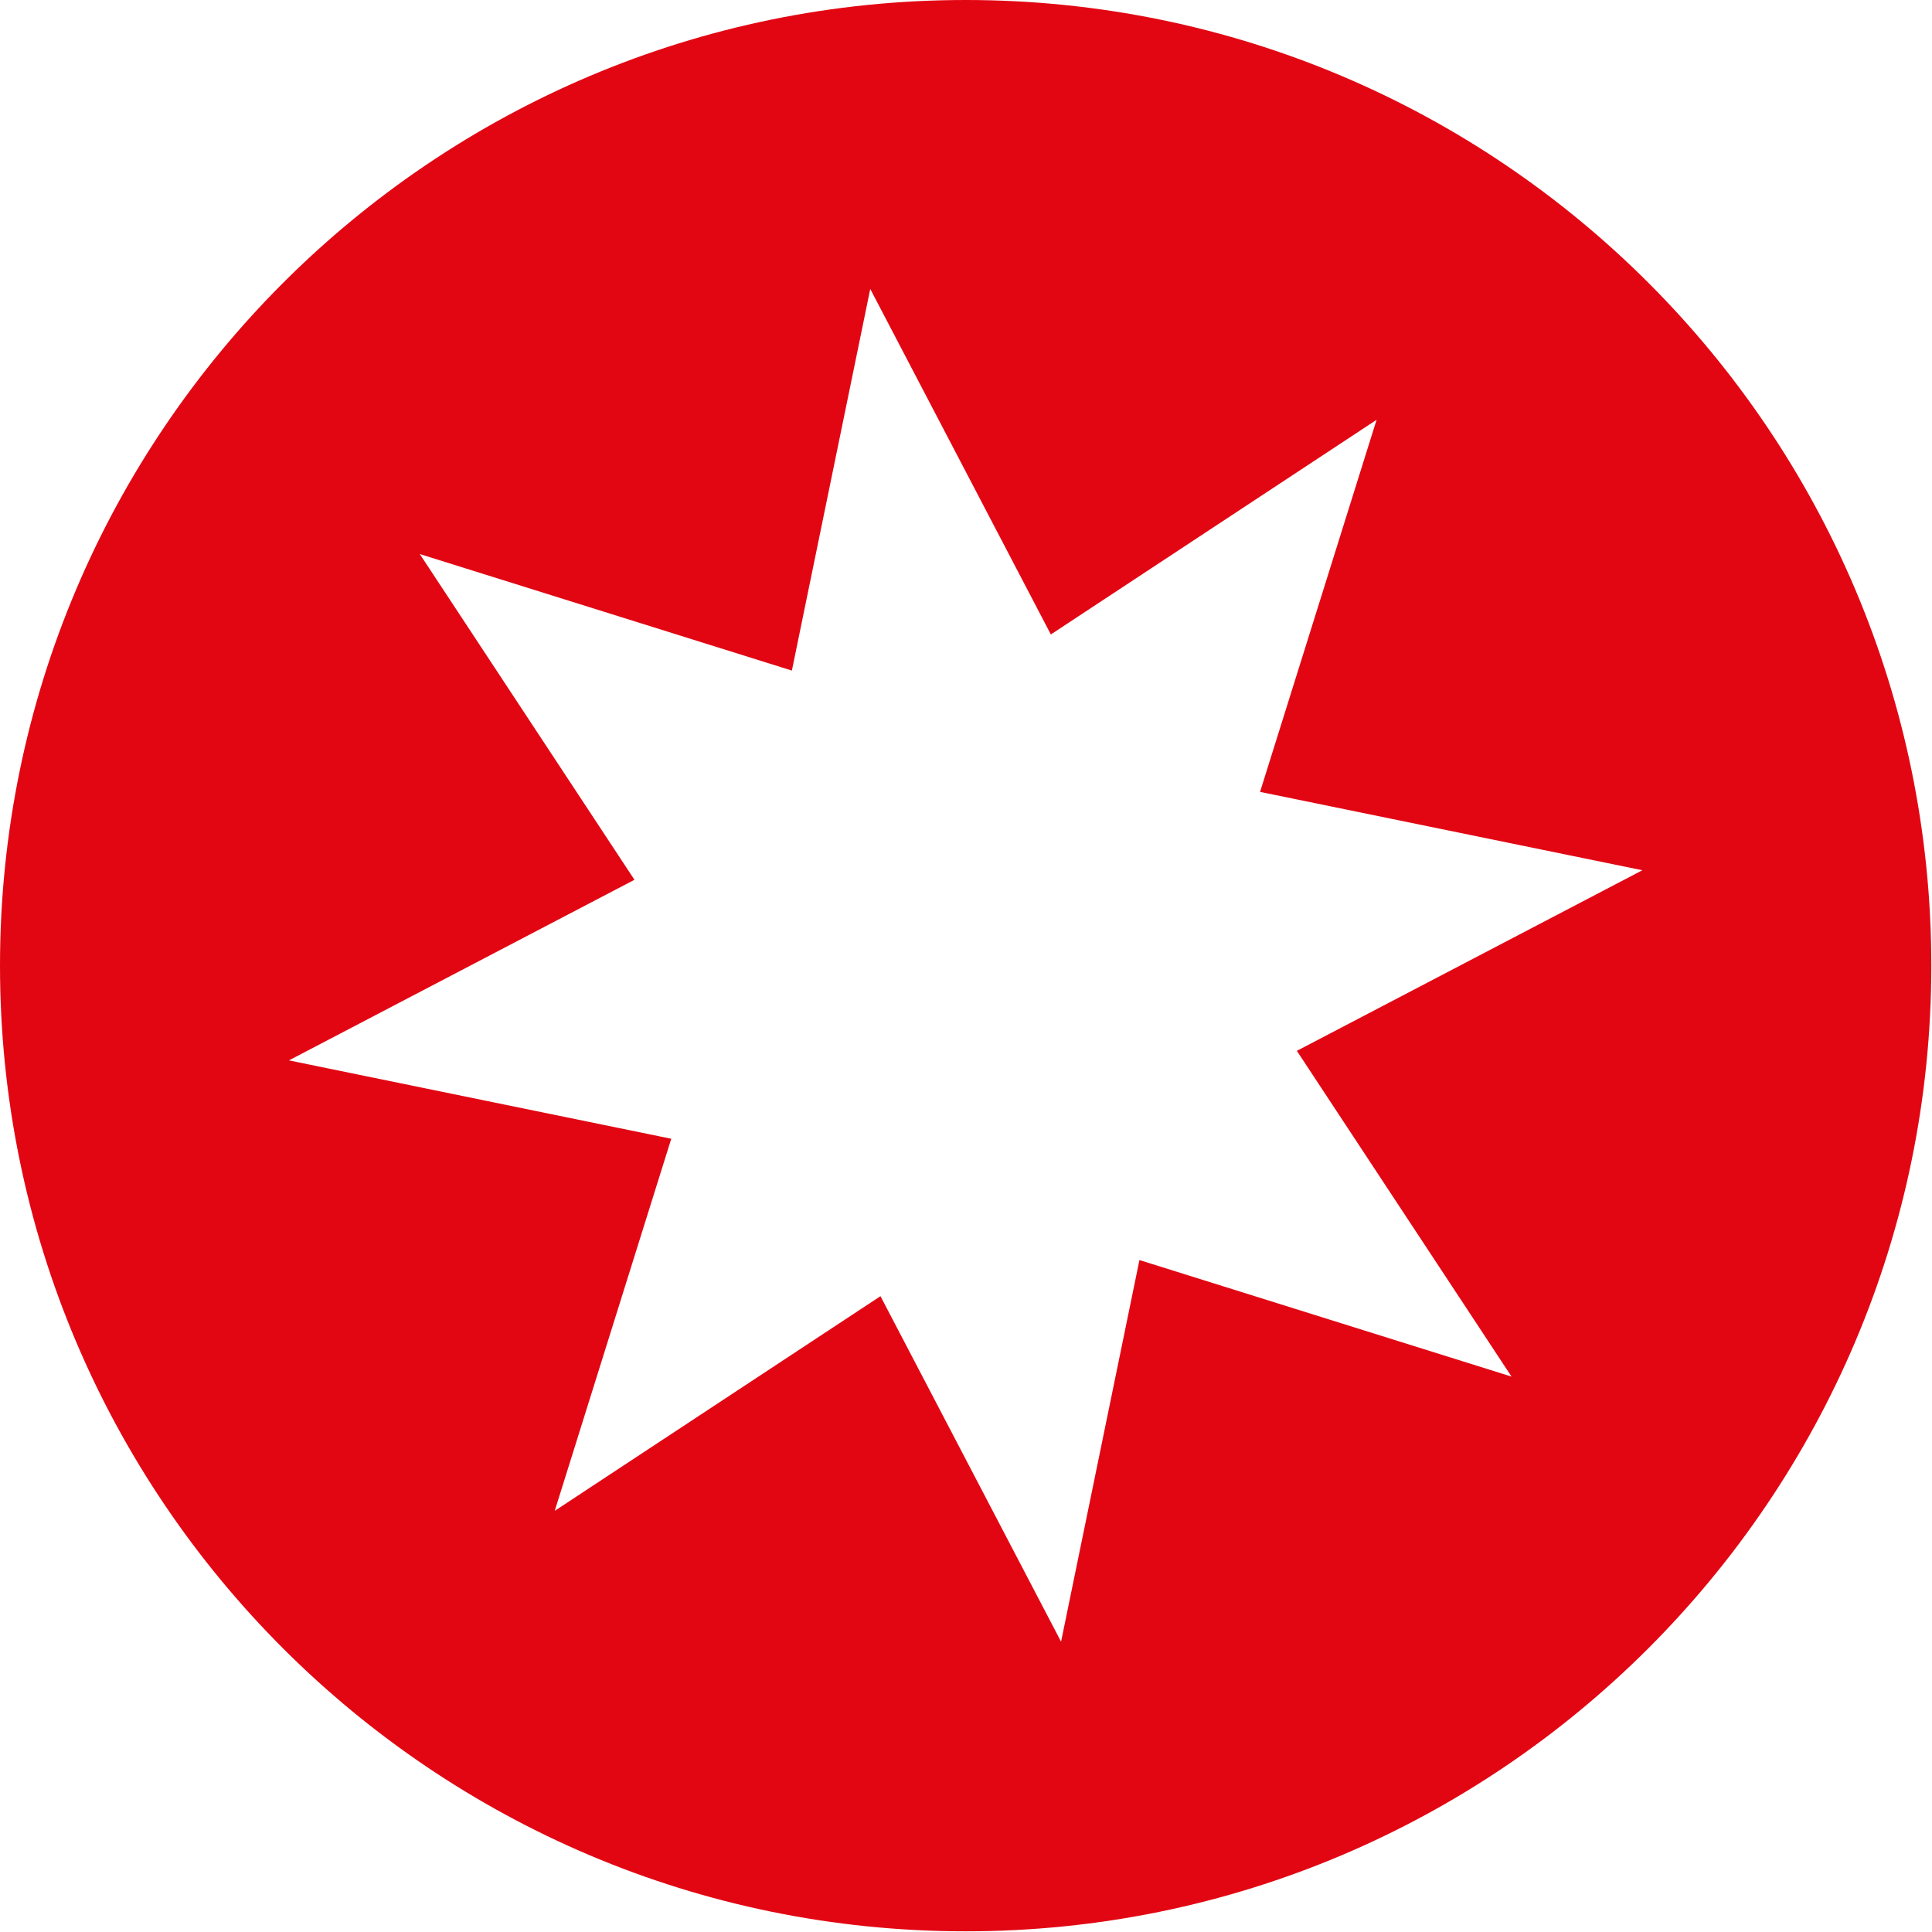 <svg viewBox="0 0 283.5 283.5" version="1.1" xmlns="http://www.w3.org/2000/svg" id="Layer_1">
  
  <defs>
    <style>
      .st0 {
        fill: #e20613;
      }
    </style>
  </defs>
  <path d="M141.7,0C63.5,0,0,63.5,0,141.7s63.5,141.7,141.7,141.7,141.7-63.5,141.7-141.7S220,0,141.7,0ZM221.8,202l-54.6-17.1-11.5,56-26.5-50.7-47.8,31.5,17.1-54.6-56.1-11.5,50.7-26.5-31.5-47.8,54.6,17.1,11.5-56,26.5,50.7,47.8-31.5-17.1,54.6,56.1,11.5-50.7,26.5,31.5,47.8Z" class="st0"></path>
</svg>